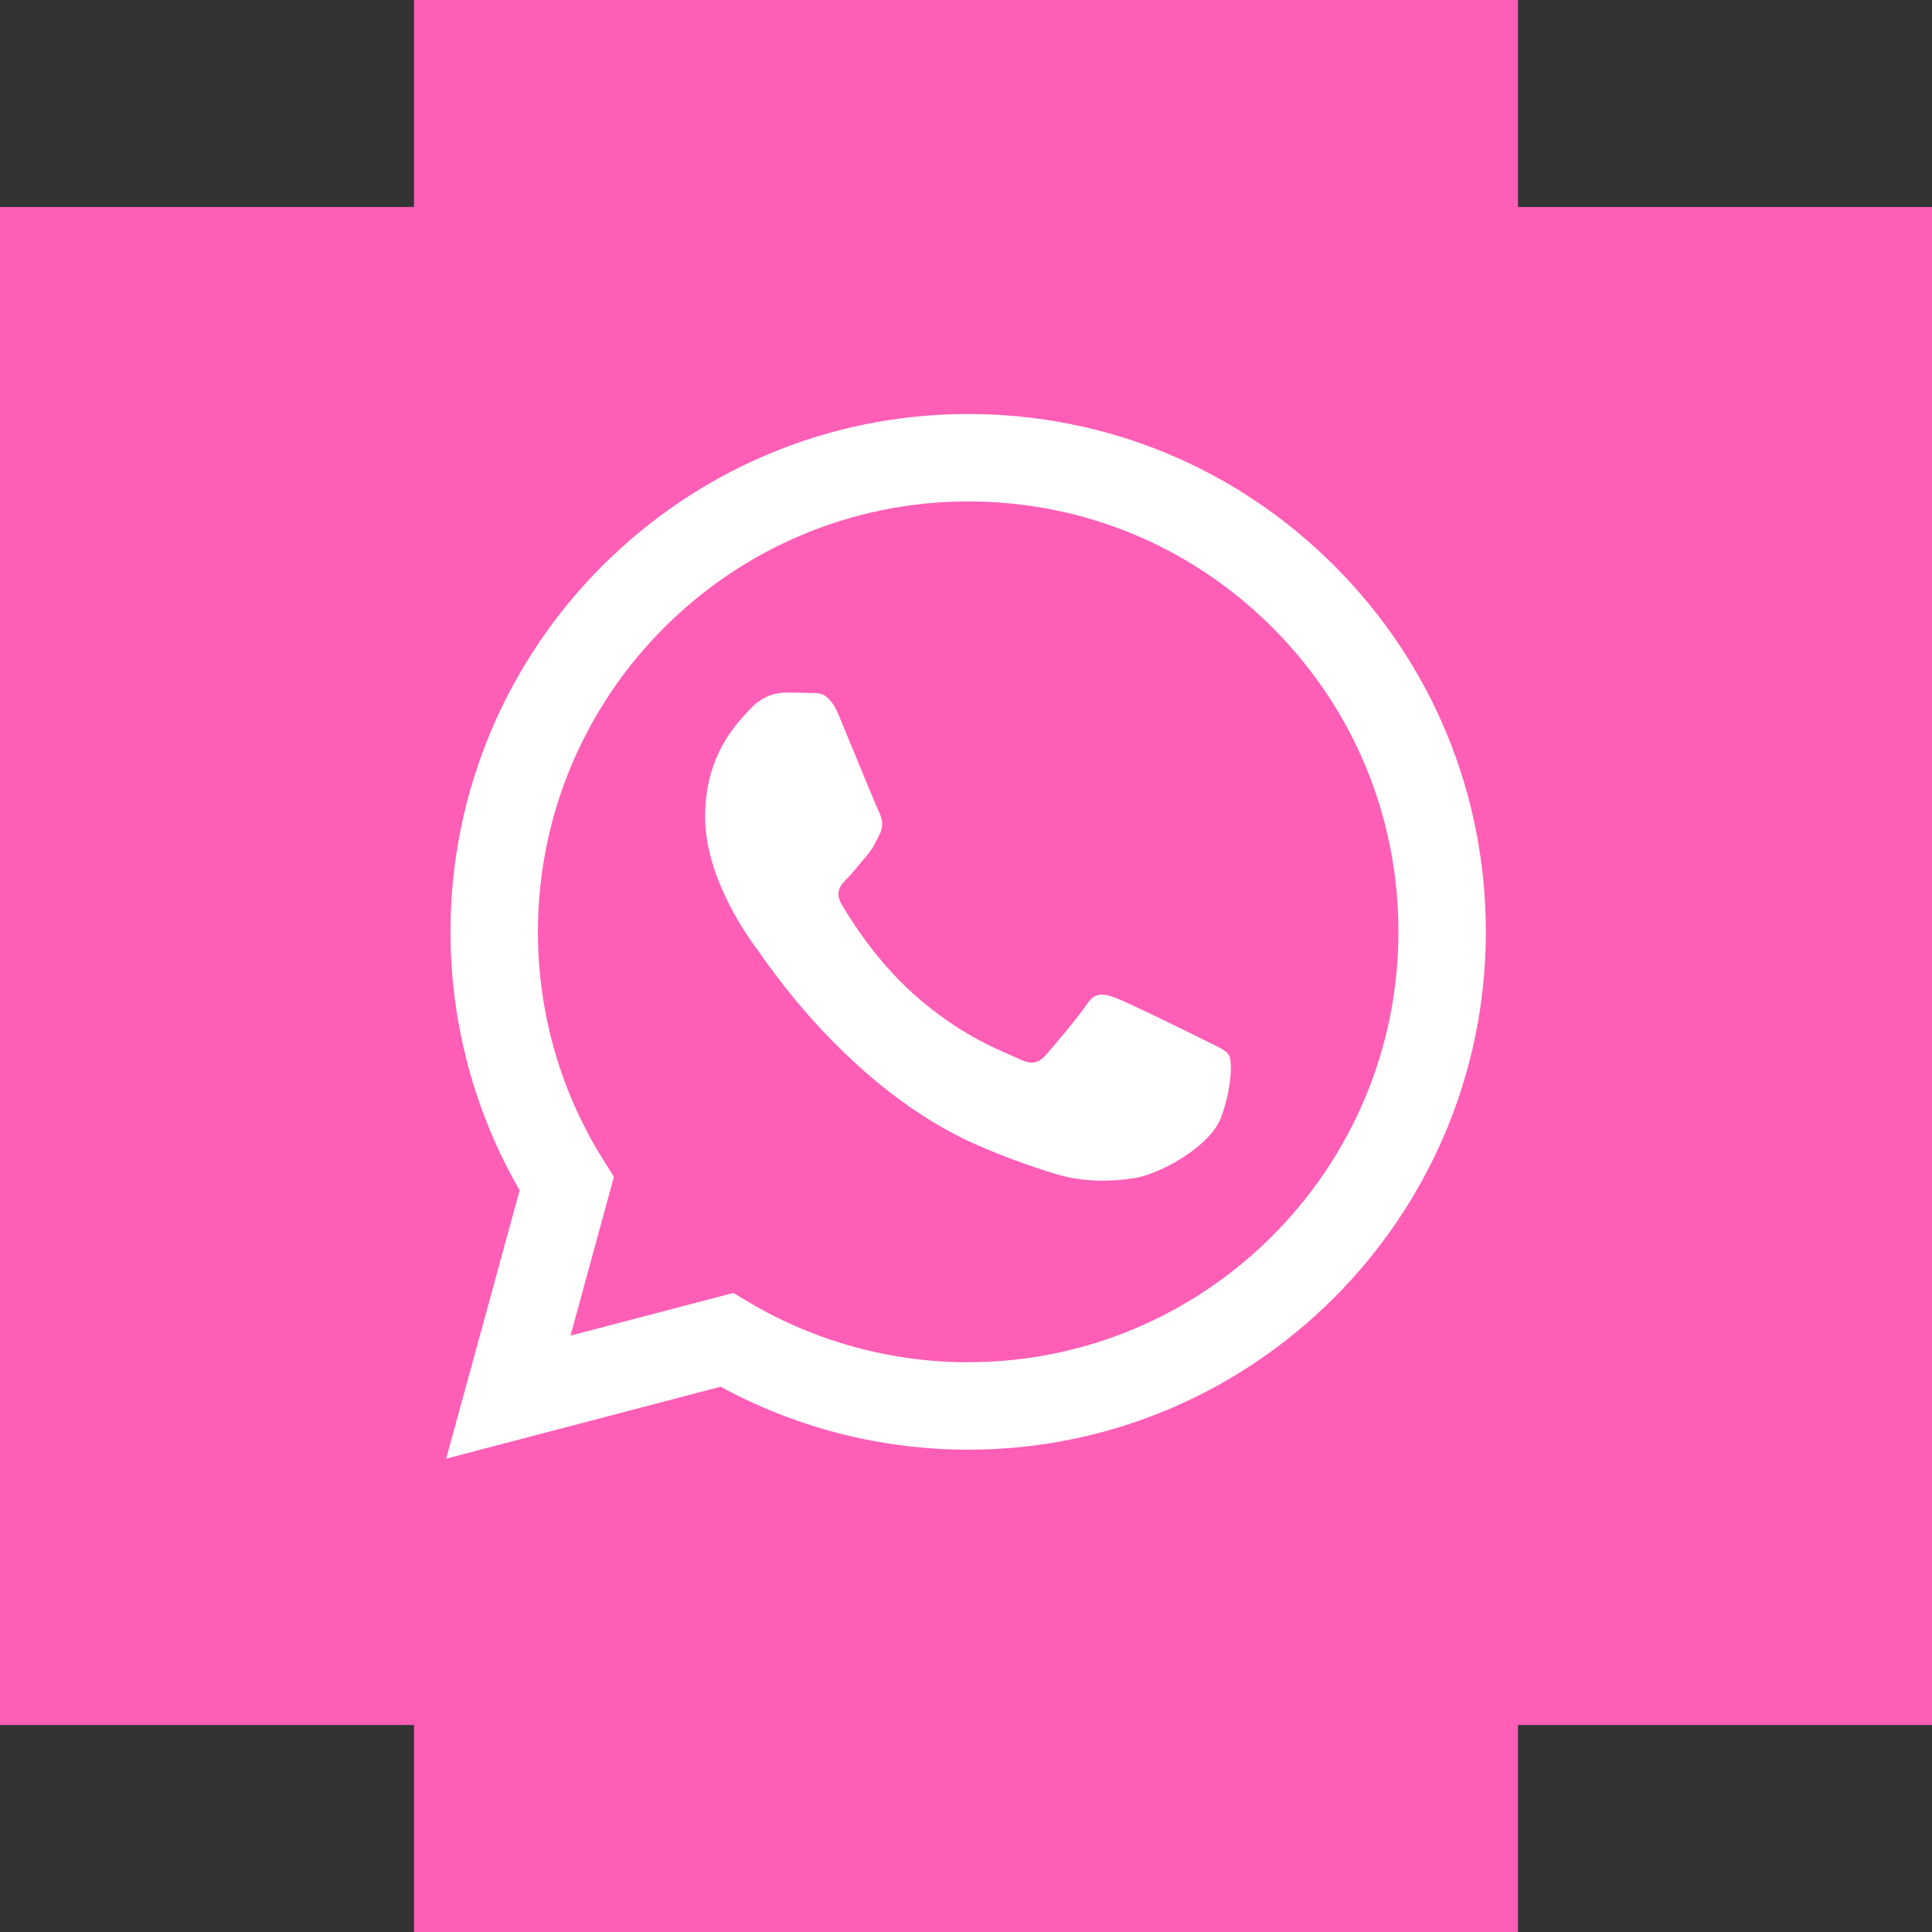 <?xml version="1.0" encoding="UTF-8"?> <svg xmlns="http://www.w3.org/2000/svg" width="28" height="28" viewBox="0 0 28 28" fill="none"><rect x="0" y="0" width="28" height="28" fill="#333333" stroke="none"/><path fill-rule="evenodd" clip-rule="evenodd" d="M6 0H22V3H28V25H22V28H6V25H0V3H6V0Z" fill="#FF5EB7"></path><path fill-rule="evenodd" clip-rule="evenodd" d="M19.338 8.2C17.922 6.782 16.038 6.001 14.032 6C9.896 6 6.531 9.365 6.529 13.502C6.529 14.824 6.874 16.114 7.531 17.252L6.466 21.14L10.444 20.097C11.539 20.695 12.773 21.009 14.028 21.01H14.032C18.166 21.01 21.532 17.644 21.534 13.508C21.534 11.503 20.755 9.618 19.338 8.2V8.2ZM14.032 19.743H14.029C12.91 19.742 11.813 19.442 10.855 18.874L10.628 18.738L8.268 19.357L8.897 17.056L8.749 16.82C8.125 15.828 7.795 14.68 7.796 13.502C7.797 10.064 10.595 7.267 14.034 7.267C15.7 7.268 17.265 7.917 18.442 9.096C19.62 10.274 20.268 11.841 20.267 13.507C20.265 16.945 17.468 19.742 14.032 19.742V19.743ZM17.452 15.073C17.264 14.979 16.343 14.526 16.171 14.463C15.999 14.4 15.874 14.369 15.749 14.557C15.624 14.745 15.265 15.167 15.156 15.292C15.046 15.417 14.937 15.432 14.75 15.339C14.562 15.245 13.958 15.047 13.242 14.408C12.685 13.911 12.309 13.298 12.199 13.11C12.09 12.922 12.188 12.821 12.281 12.727C12.365 12.643 12.469 12.508 12.563 12.399C12.656 12.29 12.687 12.211 12.75 12.086C12.813 11.961 12.781 11.852 12.735 11.758C12.688 11.664 12.313 10.741 12.156 10.366C12.004 10.001 11.85 10.05 11.735 10.044C11.626 10.039 11.501 10.038 11.376 10.038C11.25 10.038 11.047 10.085 10.876 10.272C10.704 10.46 10.219 10.914 10.219 11.836C10.219 12.758 10.891 13.65 10.985 13.775C11.079 13.9 12.307 15.794 14.187 16.606C14.634 16.799 14.983 16.915 15.256 17.001C15.705 17.144 16.113 17.124 16.436 17.075C16.797 17.021 17.545 16.622 17.701 16.184C17.858 15.746 17.858 15.371 17.811 15.293C17.764 15.214 17.639 15.167 17.451 15.073L17.452 15.073Z" fill="white"></path></svg> 